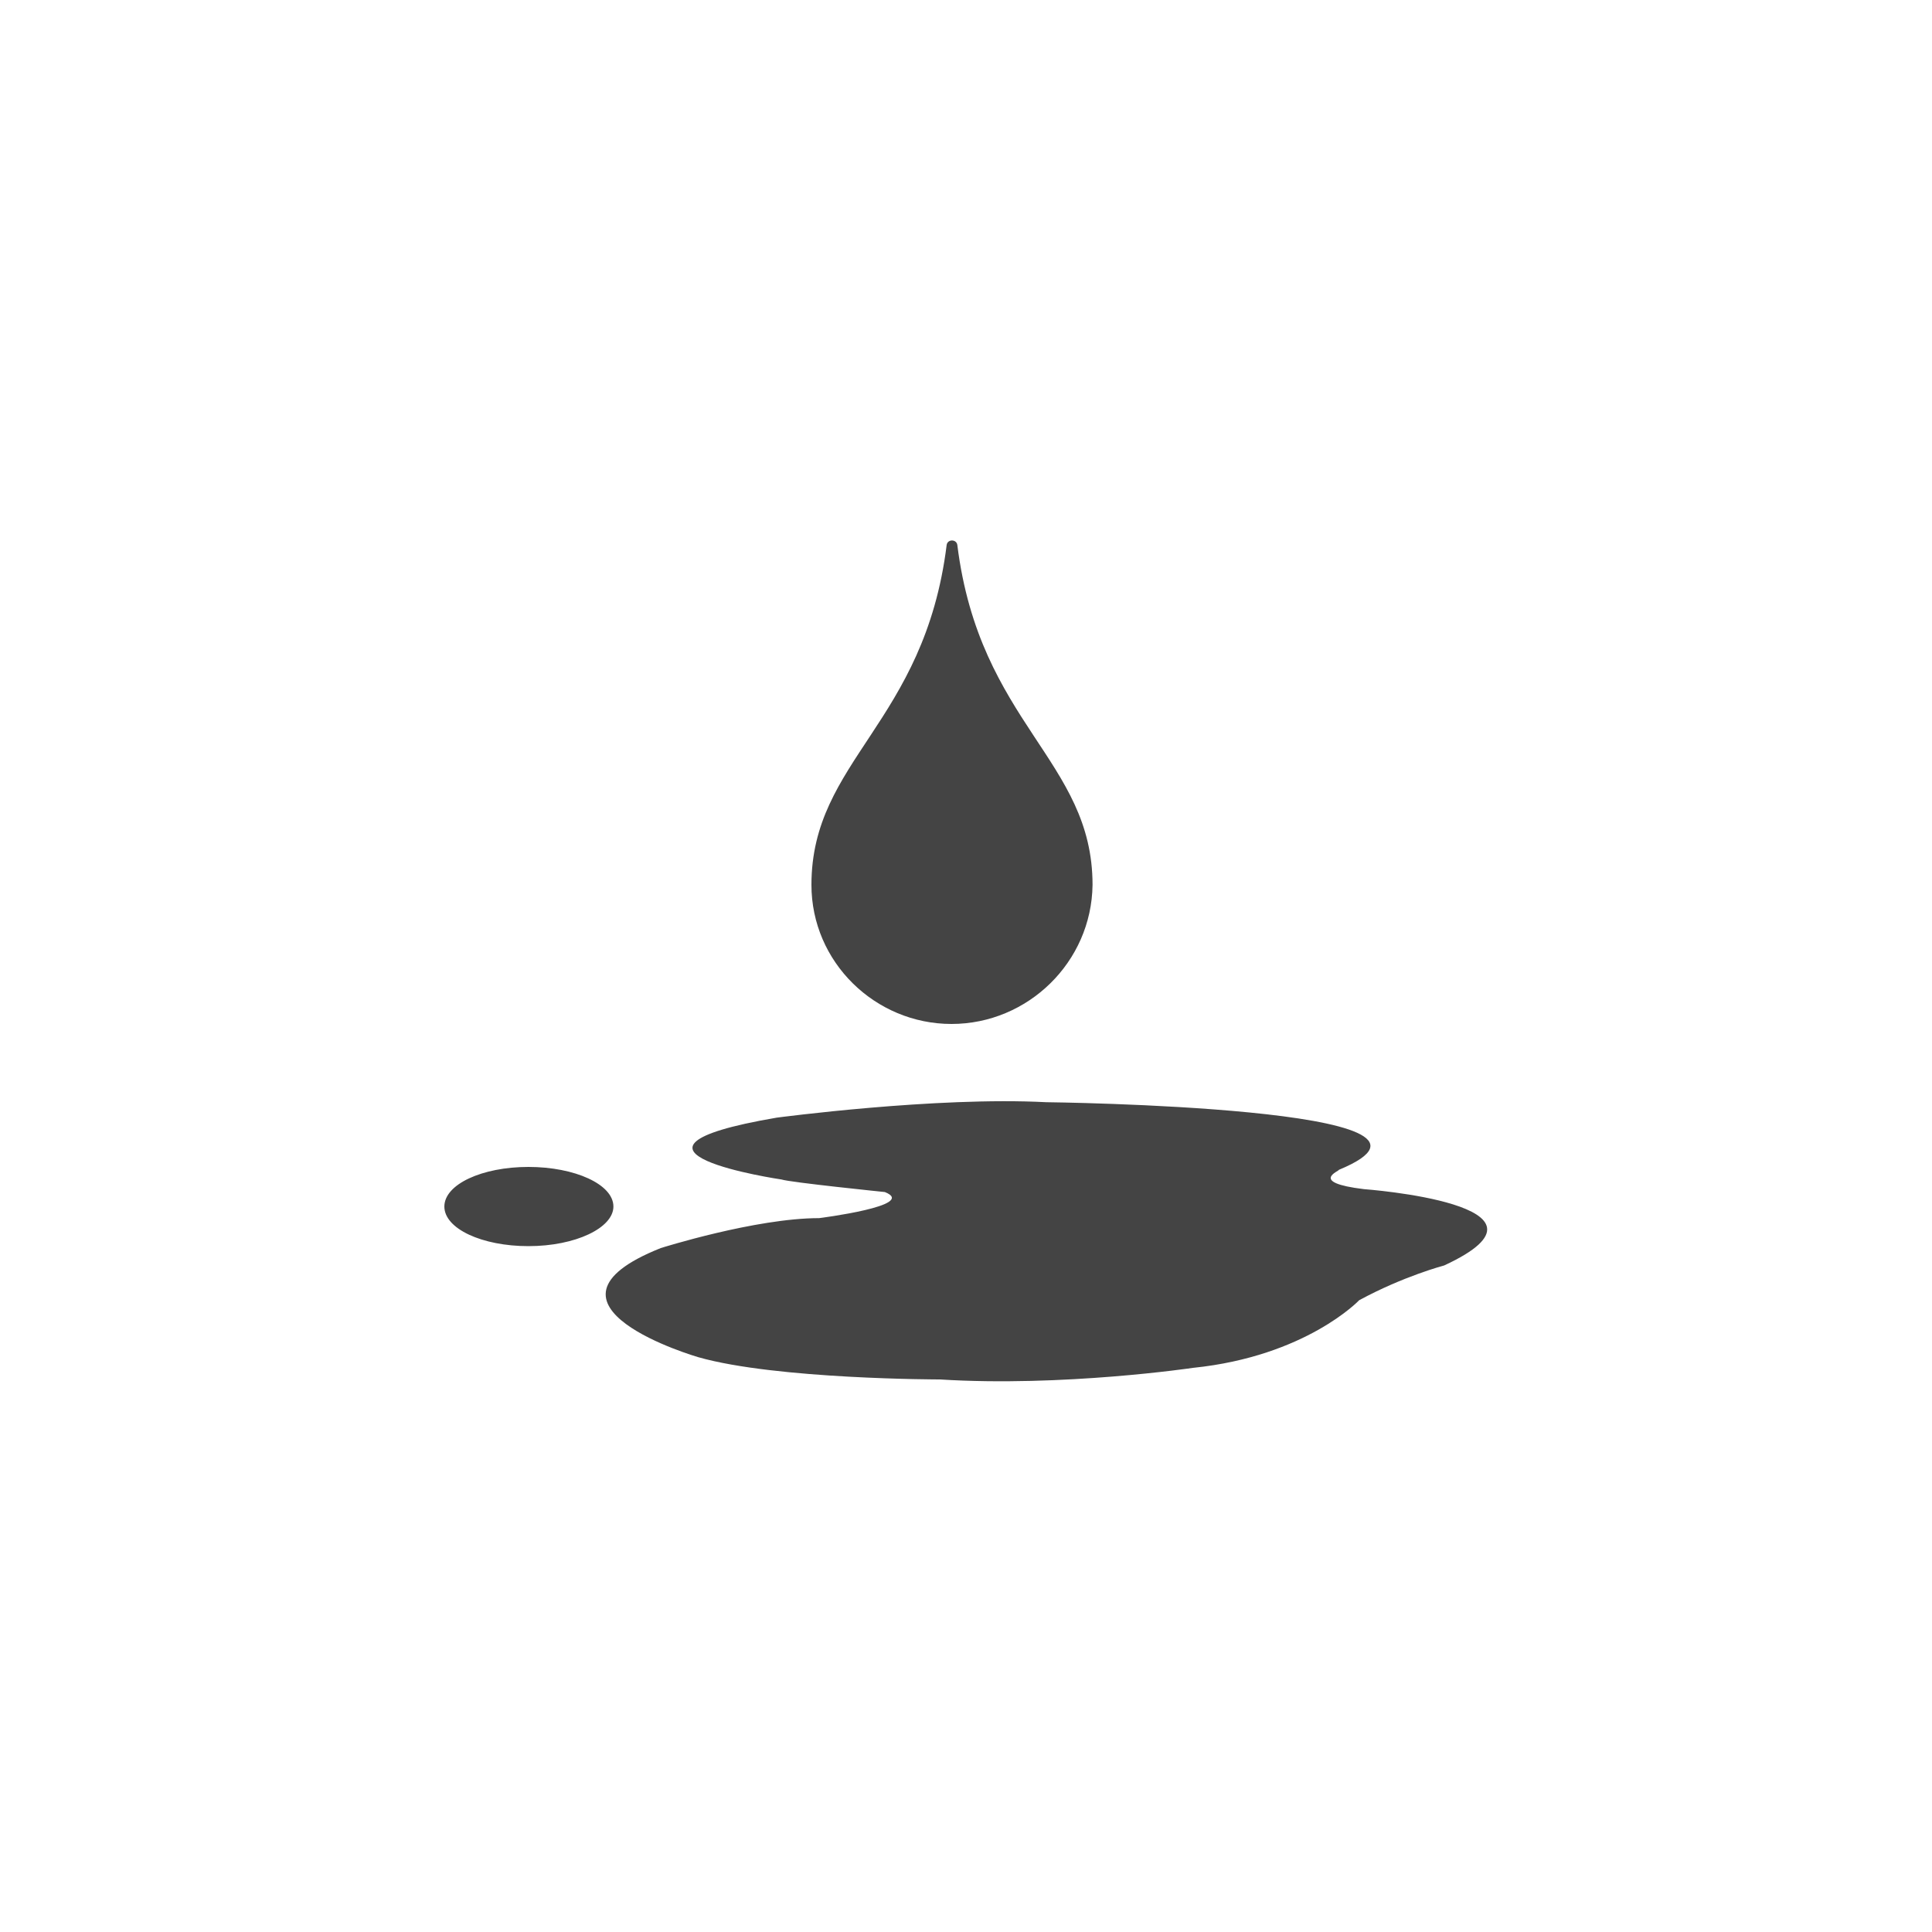 <svg xmlns="http://www.w3.org/2000/svg" xmlns:xlink="http://www.w3.org/1999/xlink" id="Layer_3" x="0px" y="0px" viewBox="0 0 200 200" style="enable-background:new 0 0 200 200;" xml:space="preserve">
<style type="text/css">
	.st0{fill:#444444;}
</style>
<path class="st0" d="M98.5,106C90.6,106,84,99.6,84,91.6c0-12.9,11.7-16.7,14-35.2c0.1-0.6,1-0.6,1.1,0c2.3,18.5,14,22.3,14,35.2  C113,99.6,106.4,106,98.5,106L98.5,106z M141.2,123.1c0,0,21.9,1.6,8.3,7.9c0,0-4.2,1.1-8.8,3.6c0,0-5.5,5.8-17.2,7  c0,0-13.5,2-26.2,1.2c0,0-16.9,0-25-2.3c0,0-18.7-5.4-3.9-11.3c0,0,9.8-3.1,16.4-3.1c0,0,10.3-1.3,6.8-2.7c0,0-9.8-1-10.7-1.3  c0,0-20.4-3-0.5-6.4c0,0,16.5-2.2,27.9-1.6c0,0,46,0.5,30.3,7C138.7,121.2,135.4,122.4,141.2,123.1L141.2,123.1z M54.7,129  c-4.8,0-8.7-1.8-8.7-4.1c0-2.3,3.9-4.1,8.7-4.1c4.8,0,8.8,1.8,8.8,4.1C63.5,127.1,59.6,129,54.7,129L54.7,129z"></path>
</svg>